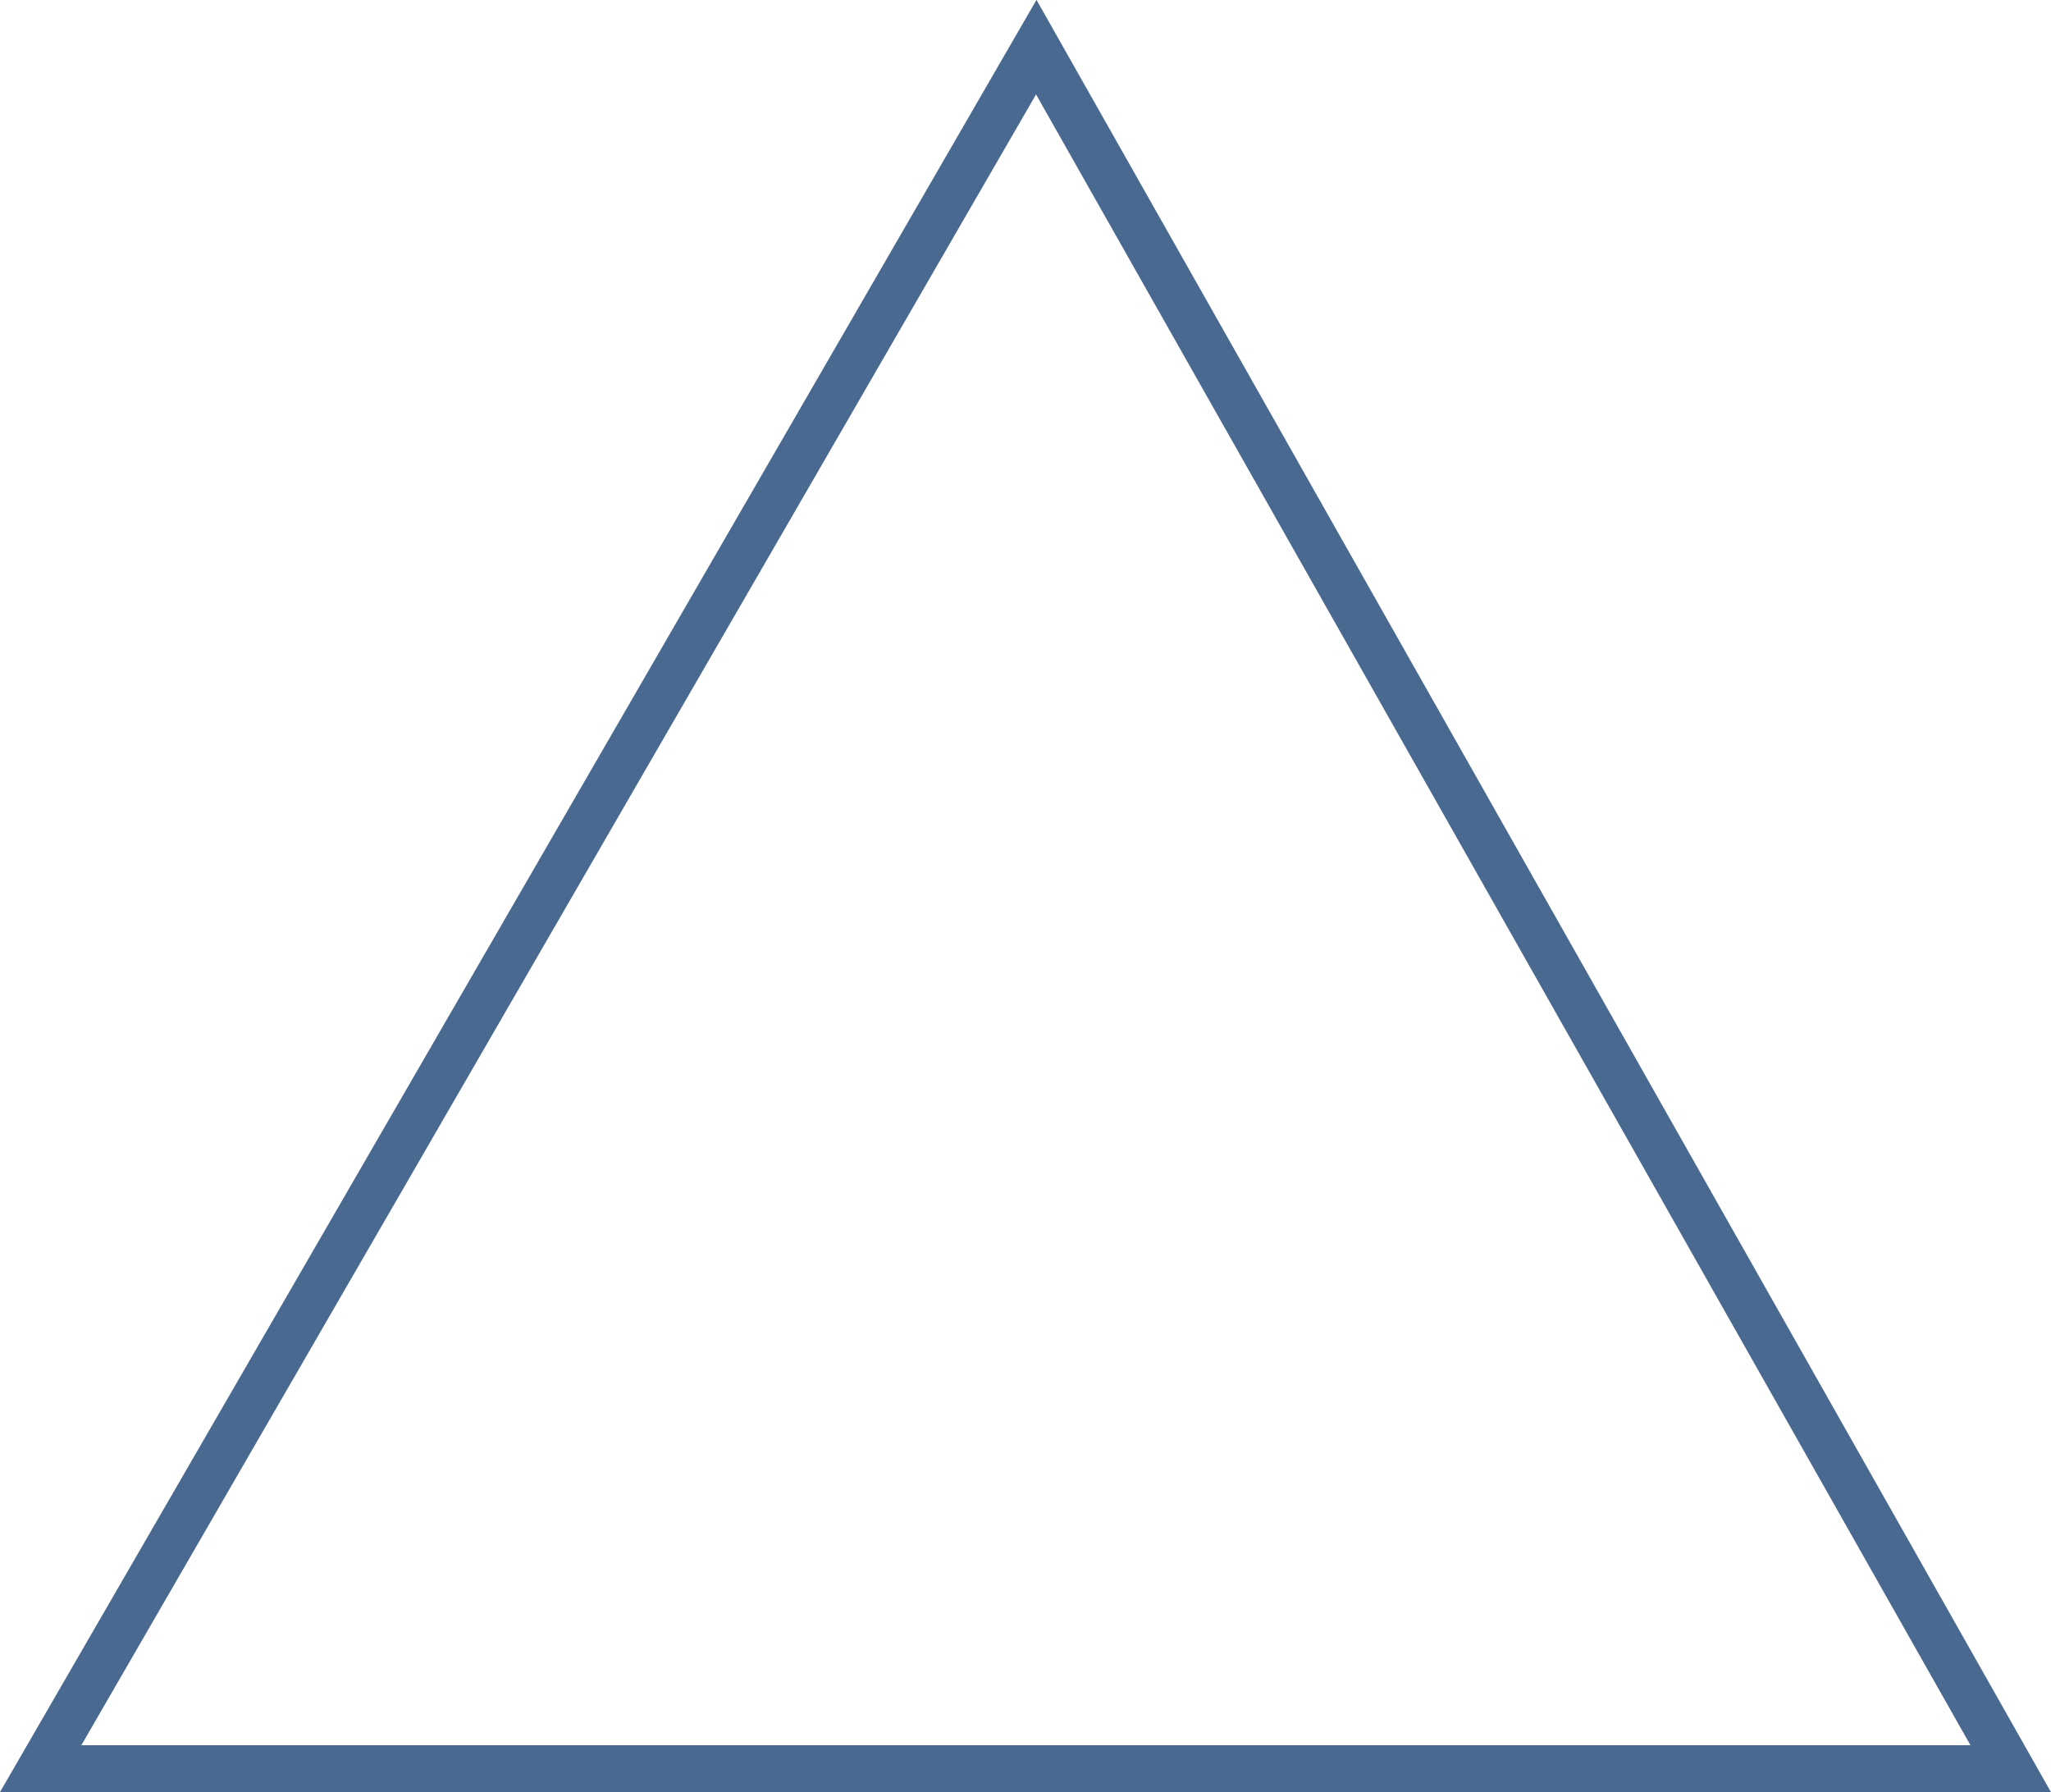 <svg id="Слой_1" data-name="Слой 1" xmlns="http://www.w3.org/2000/svg" viewBox="0 0 110.48 96.52"><defs><style>.cls-1{fill:none;stroke:#4a6991;stroke-miterlimit:10;stroke-width:2.53px;}</style></defs><title>tre</title><polygon class="cls-1" points="2.19 95.26 55.82 2.54 108.31 95.26 2.19 95.26"/></svg>